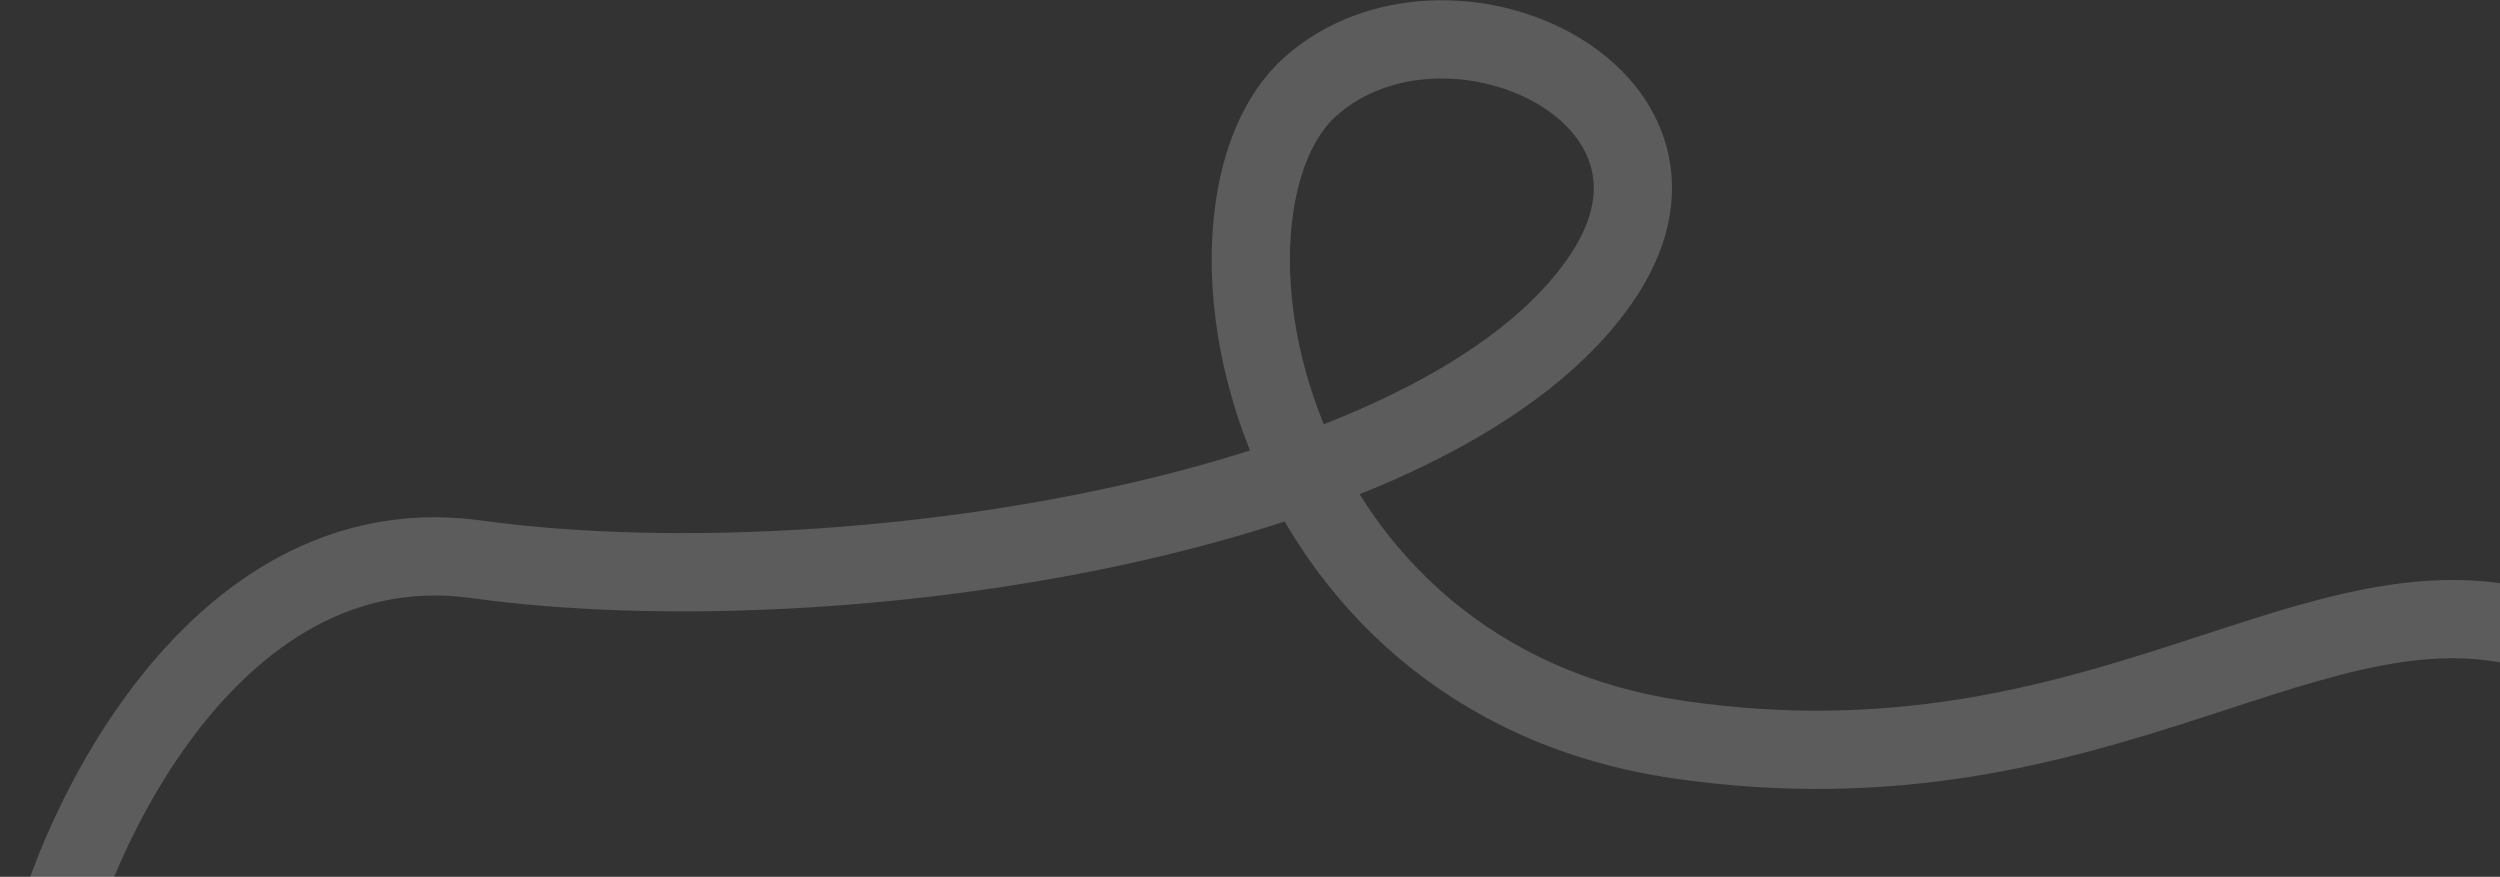 <svg width="1246" height="437" viewBox="0 0 1246 437" fill="none" xmlns="http://www.w3.org/2000/svg">
<rect x="0" y="0" width="1246" height="437" fill="#333333" stroke="none"/>
<path opacity="0.2" d="M20.011 498.217C21.446 451.702 92.32 258.656 237.525 278.755C414.525 303.255 720.174 258.39 799.525 136.755C858.344 46.594 721.219 -16.525 653.525 42.755C585.831 102.035 626.046 338.377 837.525 368.755C1049 399.133 1155.43 278.175 1269.09 315.965C1382.75 353.754 1450.03 497.47 1617.73 509.147" stroke="white" stroke-width="39"/>
</svg>
